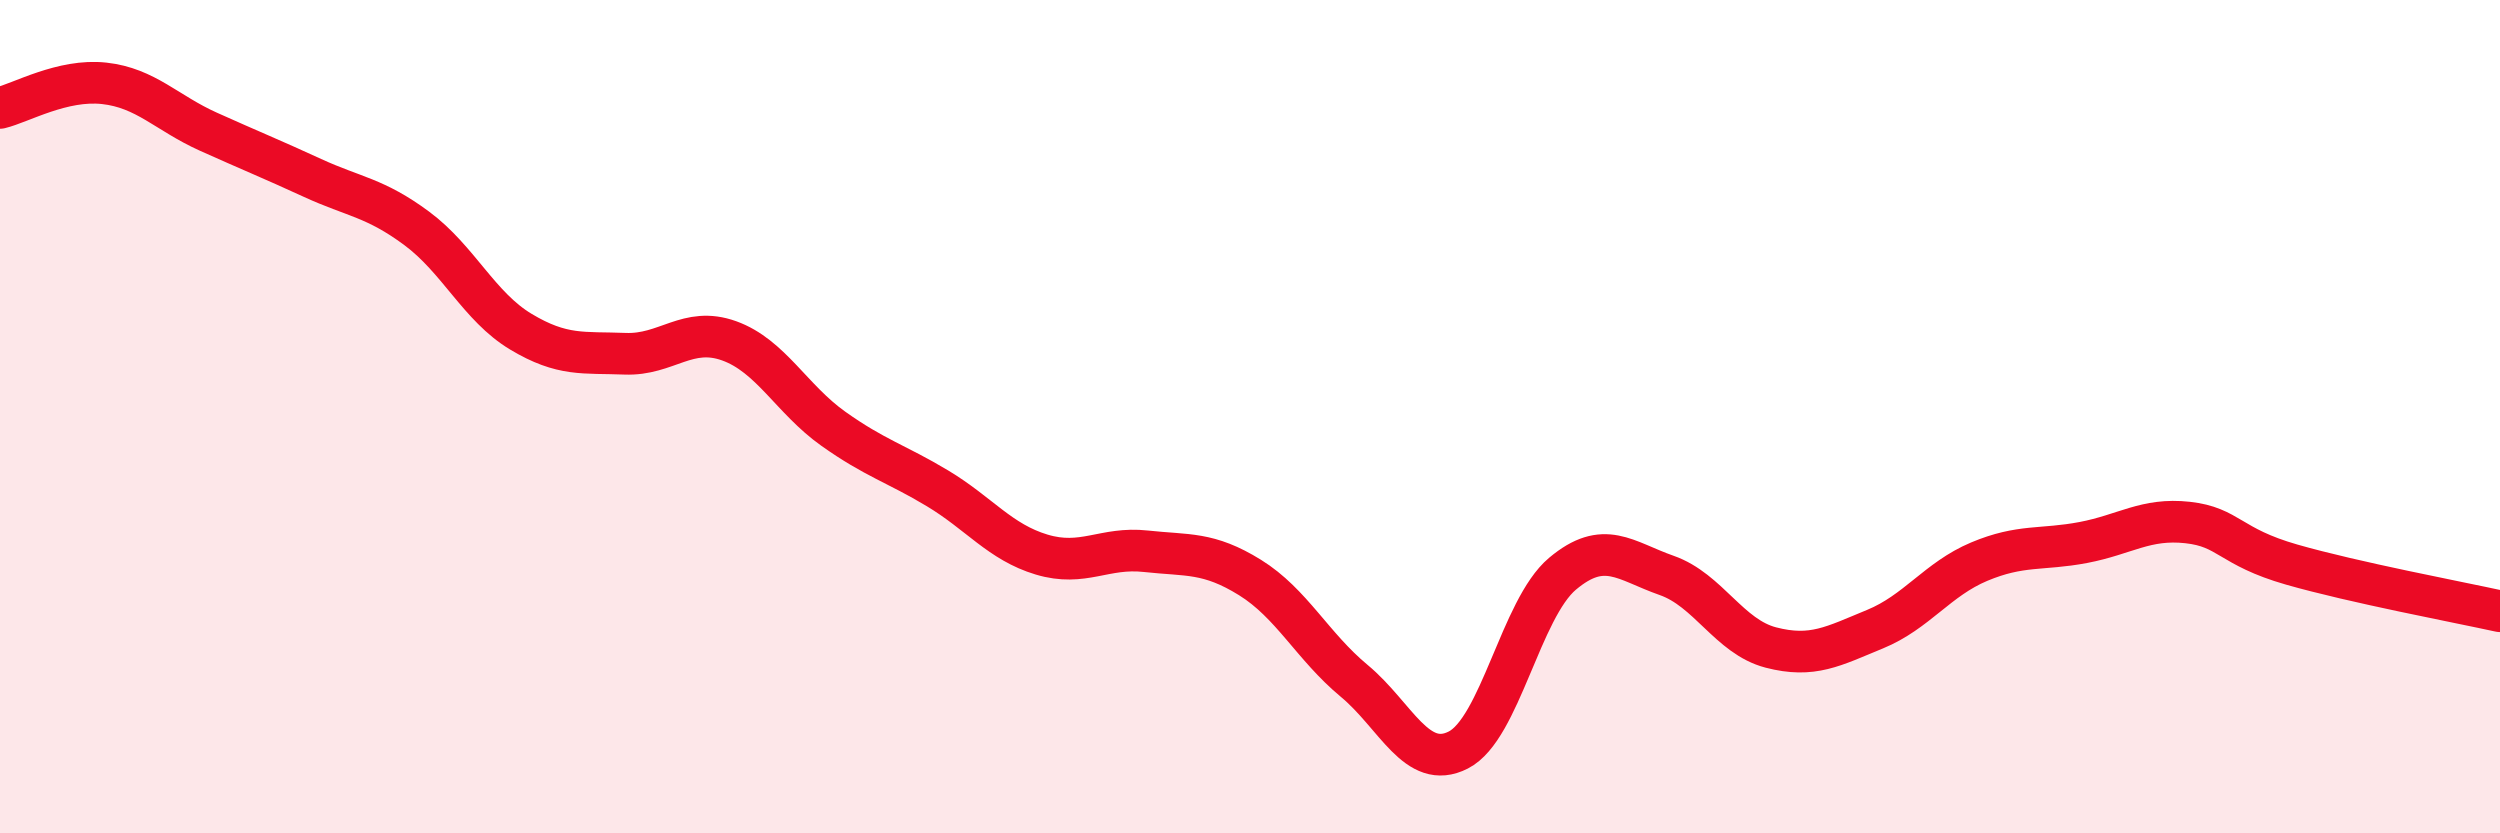 
    <svg width="60" height="20" viewBox="0 0 60 20" xmlns="http://www.w3.org/2000/svg">
      <path
        d="M 0,2.59 C 0.5,2.47 1.5,1.89 2.5,2 C 3.5,2.11 4,2.71 5,3.16 C 6,3.61 6.5,3.81 7.5,4.27 C 8.5,4.73 9,4.74 10,5.48 C 11,6.22 11.5,7.36 12.5,7.96 C 13.5,8.56 14,8.45 15,8.49 C 16,8.53 16.5,7.82 17.5,8.18 C 18.5,8.54 19,9.58 20,10.29 C 21,11 21.5,11.12 22.5,11.72 C 23.5,12.32 24,13.01 25,13.31 C 26,13.61 26.5,13.12 27.5,13.23 C 28.5,13.34 29,13.24 30,13.86 C 31,14.48 31.5,15.51 32.5,16.34 C 33.5,17.17 34,18.51 35,18 C 36,17.49 36.5,14.61 37.5,13.77 C 38.5,12.93 39,13.46 40,13.81 C 41,14.16 41.5,15.28 42.5,15.54 C 43.5,15.8 44,15.51 45,15.1 C 46,14.69 46.5,13.9 47.5,13.48 C 48.5,13.06 49,13.21 50,13.02 C 51,12.83 51.5,12.43 52.5,12.54 C 53.5,12.65 53.5,13.12 55,13.55 C 56.5,13.98 59,14.45 60,14.67L60 20L0 20Z"
        fill="#EB0A25"
        opacity="0.1"
        stroke-linecap="round"
        stroke-linejoin="round"
      />
      <path
        d="M 0,2.59 C 0.5,2.47 1.5,1.89 2.5,2 C 3.5,2.11 4,2.71 5,3.16 C 6,3.61 6.5,3.81 7.5,4.27 C 8.5,4.73 9,4.74 10,5.48 C 11,6.22 11.5,7.36 12.5,7.96 C 13.5,8.56 14,8.45 15,8.49 C 16,8.53 16.5,7.82 17.5,8.18 C 18.5,8.54 19,9.58 20,10.29 C 21,11 21.5,11.12 22.5,11.72 C 23.5,12.32 24,13.01 25,13.31 C 26,13.61 26.5,13.12 27.5,13.23 C 28.5,13.34 29,13.24 30,13.86 C 31,14.48 31.5,15.51 32.5,16.34 C 33.5,17.17 34,18.51 35,18 C 36,17.49 36.5,14.61 37.5,13.77 C 38.5,12.93 39,13.46 40,13.81 C 41,14.16 41.5,15.28 42.5,15.54 C 43.5,15.8 44,15.51 45,15.1 C 46,14.69 46.5,13.9 47.5,13.48 C 48.5,13.06 49,13.21 50,13.02 C 51,12.83 51.5,12.43 52.5,12.54 C 53.5,12.65 53.5,13.12 55,13.55 C 56.5,13.98 59,14.45 60,14.67"
        stroke="#EB0A25"
        stroke-width="1"
        fill="none"
        stroke-linecap="round"
        stroke-linejoin="round"
      />
    </svg>
  
